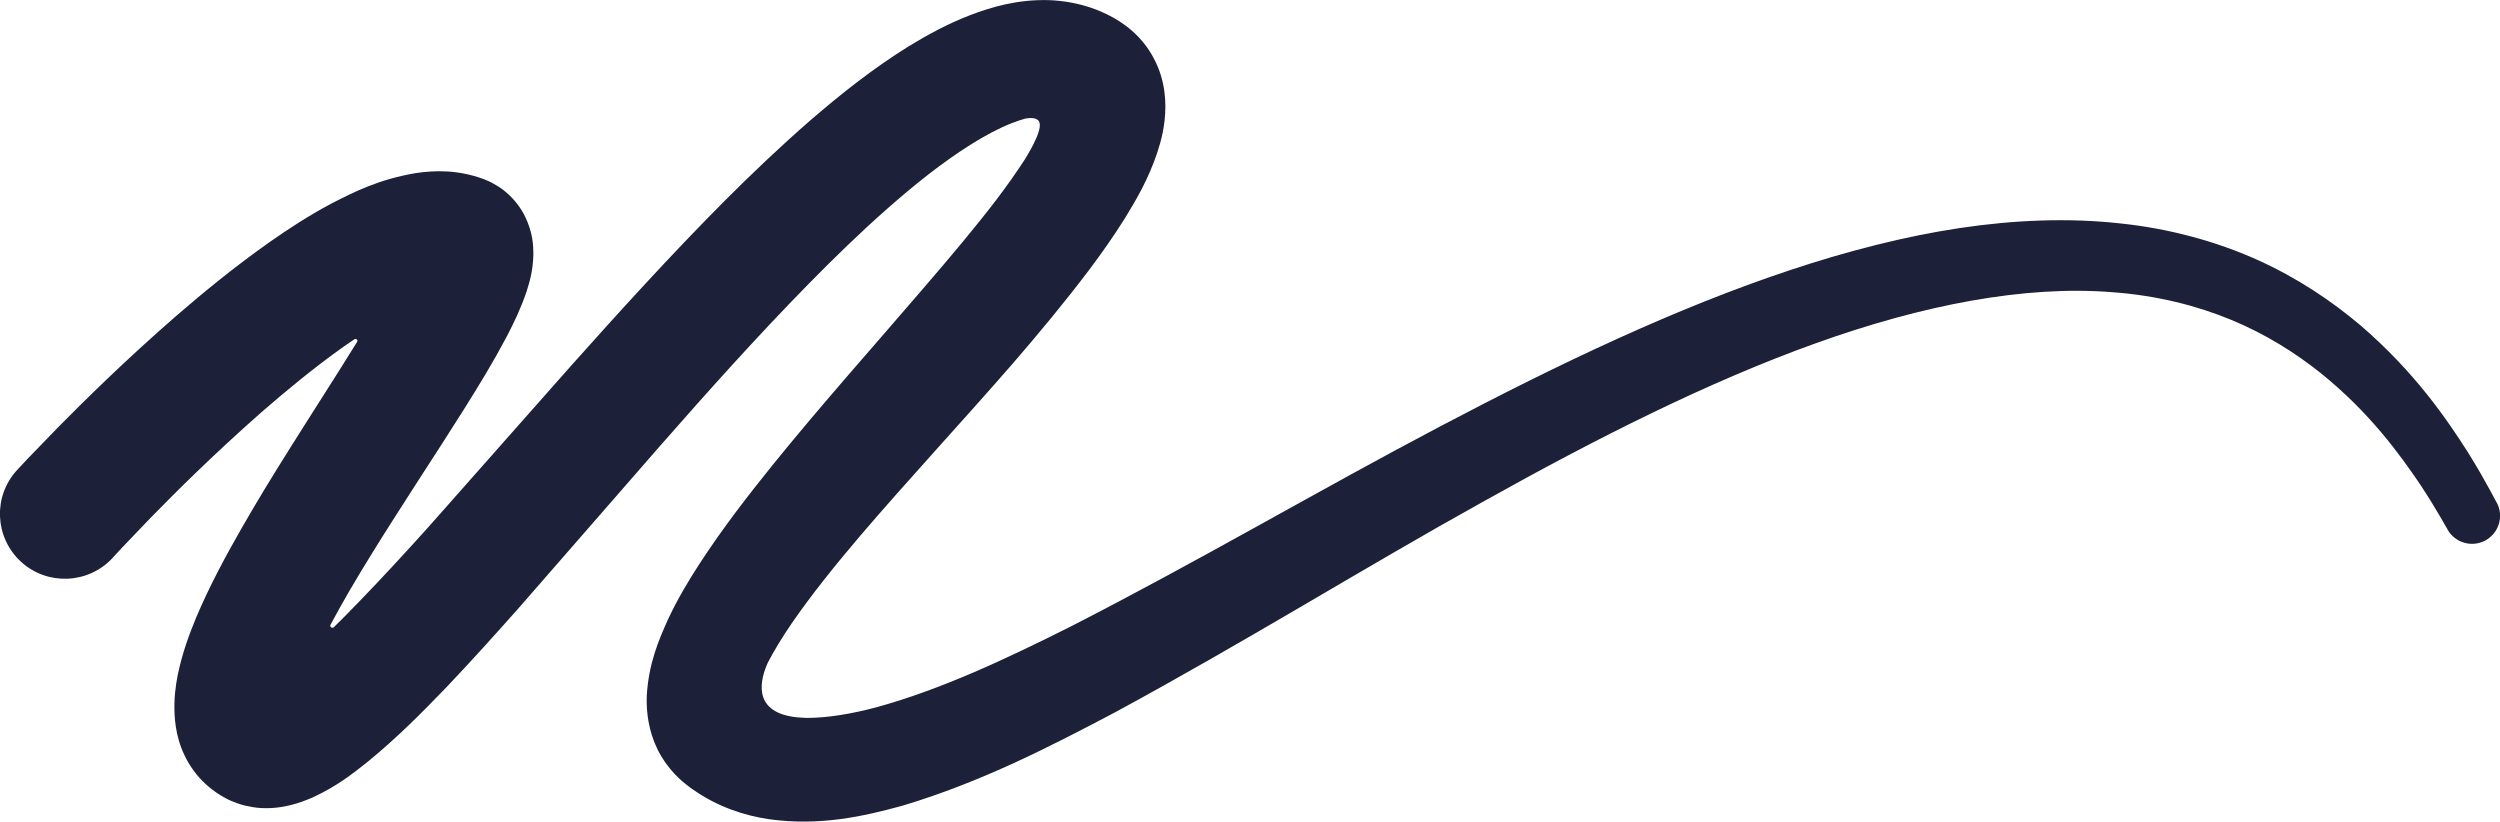 <svg xmlns="http://www.w3.org/2000/svg" id="Layer_2" data-name="Layer 2" viewBox="0 0 203.09 66.74"><defs><style>      .cls-1 {        fill: #1c2038;      }    </style></defs><g id="Layer_1-2" data-name="Layer 1"><path class="cls-1" d="m202.82,40.83s-.2-.36-.57-1.06c-.38-.7-.96-1.73-1.78-3.05-1.66-2.59-4.25-6.46-8.76-10.33-2.27-1.91-5.04-3.8-8.33-5.28-3.3-1.48-7.12-2.55-11.23-2.97-4.11-.45-8.5-.28-12.98.39-4.49.68-9.07,1.86-13.71,3.4-9.28,3.08-18.75,7.59-28.45,12.7-9.7,5.1-19.63,10.95-30.02,16.26-5.18,2.6-10.55,5.14-15.88,6.59-1.93.51-3.87.84-5.57.84-.19,0-.36-.02-.53-.03-.18,0-.35-.03-.53-.05-3.45-.49-2.68-3.15-2.1-4.42.53-1.02,1.18-2.07,1.9-3.13,1.62-2.36,3.53-4.72,5.51-7.06,3.99-4.67,8.29-9.28,12.51-14.13,2.1-2.43,4.17-4.92,6.19-7.59,1-1.34,1.99-2.73,2.93-4.24.93-1.52,1.86-3.12,2.57-5.21.35-1.05.67-2.25.68-3.8,0-.77-.09-1.64-.37-2.55-.28-.9-.75-1.82-1.36-2.58-1.21-1.53-2.8-2.33-3.95-2.77-1.26-.48-2.59-.71-3.82-.75-2.5-.06-4.59.54-6.41,1.24-1.83.71-3.43,1.59-4.94,2.51-2.99,1.86-5.57,3.93-8.03,6.05-2.44,2.13-4.74,4.32-6.96,6.54-4.41,4.44-8.52,8.97-12.49,13.42-3.93,4.44-7.78,8.8-11.56,13.07-1.89,2.1-3.77,4.14-5.64,6.07-.67.7-1.35,1.38-2.02,2.04-.14.13-.36-.03-.27-.2.49-.92,1.01-1.85,1.54-2.76,1.19-2.03,2.44-4.04,3.7-6.01,2.51-3.96,5.05-7.73,7.38-11.63.59-.99,1.15-1.98,1.71-3.04.55-1.07,1.09-2.15,1.59-3.61.23-.77.51-1.54.56-3.02-.01-.76-.03-1.76-.69-3.12-.32-.65-.85-1.36-1.47-1.89-.16-.14-.3-.26-.49-.39-.22-.15-.45-.28-.68-.41l-.28-.14-.4-.17c-2.15-.8-4.05-.72-5.53-.5-2.99.5-5.01,1.52-6.9,2.49-1.85.99-3.45,2.04-4.94,3.08-2.95,2.08-5.43,4.13-7.61,6.01-4.35,3.79-7.5,6.93-9.65,9.1-1.06,1.1-1.88,1.94-2.43,2.51-.55.6-.85.91-.85.91l-.02.02c-1.97,2.13-1.84,5.46.3,7.44,2.13,1.97,5.47,1.84,7.45-.29l.06-.07s.25-.27.74-.8c.51-.53,1.28-1.33,2.26-2.36,2.01-2.06,5.02-5.07,9-8.58,2-1.74,4.25-3.61,6.74-5.38.28-.2.56-.39.85-.58.14-.09.31.07.22.21-1.71,2.77-3.6,5.68-5.53,8.76-1.28,2.04-2.58,4.15-3.86,6.39-1.28,2.25-2.56,4.58-3.7,7.28-.56,1.37-1.1,2.8-1.48,4.62-.18.91-.32,1.93-.26,3.2.06,1.24.36,2.93,1.52,4.54.56.79,1.31,1.47,2.08,1.96l.28.17c.21.11-.07-.02.55.3l.37.15c.19.08.39.15.59.21.21.07.41.11.52.13.28.06.58.12.83.14,1.08.1,1.95-.04,2.66-.21.71-.17,1.27-.4,1.8-.62,1.99-.92,3.23-1.91,4.48-2.9,2.41-1.97,4.44-4.02,6.45-6.11,1.99-2.09,3.91-4.23,5.83-6.39,3.76-4.31,7.6-8.71,11.5-13.19,3.88-4.42,7.86-8.87,12.02-13.11,2.08-2.12,4.21-4.19,6.41-6.13,2.2-1.94,4.46-3.75,6.76-5.2,1.14-.72,2.3-1.34,3.37-1.76.38-.15.75-.27,1.1-.37.42-.07.8-.07,1.03.14.51.46-.48,2.21-1.09,3.2-.69,1.06-1.46,2.15-2.28,3.23-1.81,2.37-3.8,4.72-5.83,7.08-4.06,4.74-8.3,9.47-12.37,14.5-2.03,2.52-4.03,5.1-5.89,7.95-.93,1.43-1.83,2.92-2.62,4.62-.76,1.7-1.56,3.56-1.71,6.17-.05,1.3.14,2.87.88,4.37.36.73.85,1.42,1.39,1.99.27.28.55.55.84.77l.21.17.25.19.23.16c1.95,1.36,4.09,2.08,6.14,2.38,4.11.57,7.64-.22,10.87-1.11,6.42-1.93,11.93-4.78,17.28-7.6,10.61-5.75,20.31-11.79,29.75-17.03,9.4-5.26,18.46-9.82,27.14-12.93,8.66-3.11,16.97-4.72,24.11-4.14,3.56.26,6.82,1.08,9.64,2.25,2.83,1.17,5.22,2.7,7.22,4.29,4.02,3.23,6.46,6.65,8.05,8.98.78,1.18,1.34,2.11,1.71,2.75.37.64.56.97.56.97l.03.06c.61,1.06,1.96,1.45,3.05.87,1.11-.6,1.53-1.98.93-3.09Z"></path></g></svg>